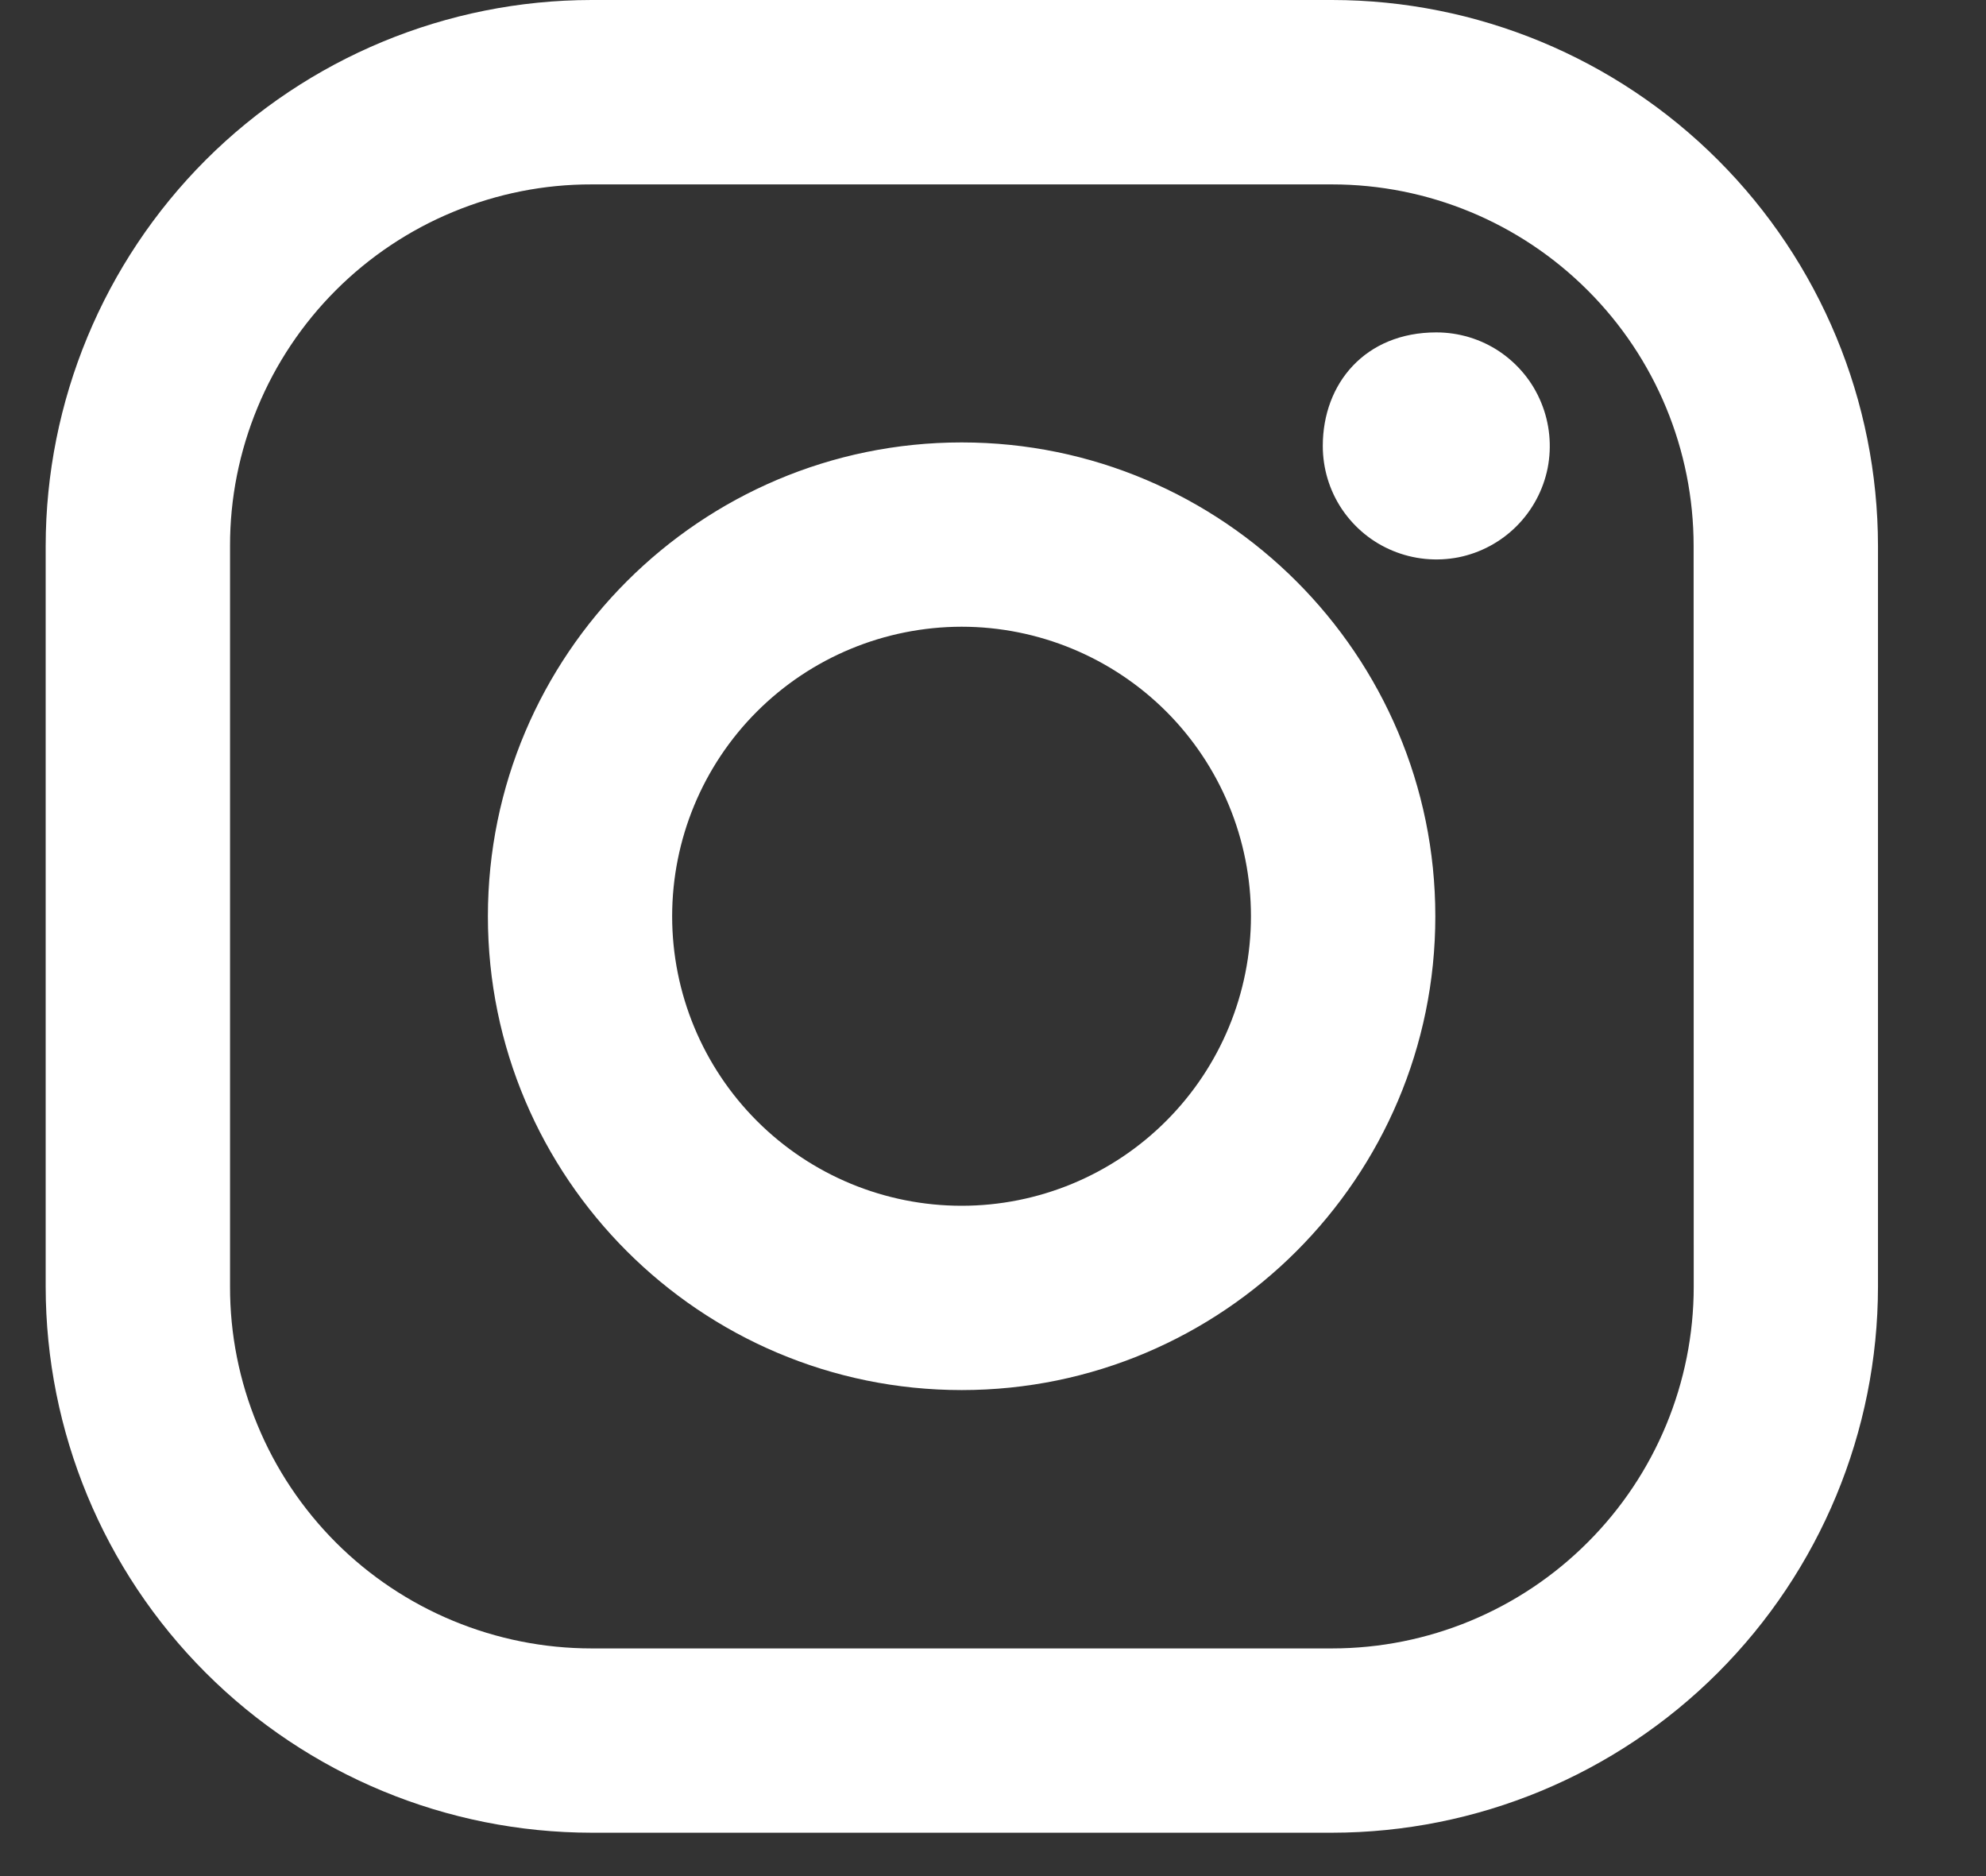 <svg width="18" height="17" viewBox="0 0 18 17" fill="none" xmlns="http://www.w3.org/2000/svg">
<rect x="0" y="0" width="18" height="17" fill="#333333" stroke="none"/>
<path d="M12.073 0H5.362C4.05 0.001 2.792 0.523 1.864 1.45C0.937 2.378 0.415 3.636 0.414 4.947V11.659C0.415 12.971 0.936 14.229 1.864 15.157C2.792 16.085 4.05 16.606 5.362 16.607H12.073C13.385 16.606 14.643 16.084 15.57 15.157C16.498 14.229 17.02 12.971 17.021 11.659V4.947C17.02 3.635 16.498 2.377 15.571 1.45C14.643 0.522 13.385 0.001 12.073 0ZM15.351 11.659C15.351 12.528 15.005 13.362 14.39 13.976C13.776 14.591 12.942 14.937 12.073 14.937H5.362C4.931 14.937 4.505 14.852 4.107 14.687C3.71 14.523 3.348 14.281 3.044 13.977C2.74 13.672 2.498 13.311 2.334 12.913C2.169 12.516 2.084 12.089 2.085 11.659V4.947C2.084 4.517 2.169 4.091 2.334 3.693C2.498 3.296 2.74 2.934 3.044 2.63C3.348 2.326 3.71 2.084 4.107 1.92C4.505 1.755 4.931 1.67 5.362 1.671H12.073C12.942 1.671 13.775 2.016 14.39 2.631C15.005 3.245 15.35 4.078 15.35 4.947L15.351 11.659Z" fill="white"/>
<path d="M8.716 4.009C6.347 4.009 4.422 5.935 4.422 8.303C4.422 10.671 6.348 12.596 8.716 12.596C11.084 12.596 13.009 10.671 13.009 8.303C13.009 5.935 11.084 4.009 8.716 4.009ZM8.716 10.926C8.02 10.926 7.353 10.65 6.861 10.158C6.369 9.666 6.092 8.999 6.092 8.303C6.092 7.607 6.368 6.94 6.86 6.448C7.352 5.956 8.019 5.68 8.715 5.679C9.411 5.679 10.078 5.956 10.57 6.447C11.062 6.939 11.338 7.607 11.338 8.302C11.338 8.998 11.062 9.665 10.57 10.157C10.079 10.649 9.411 10.926 8.716 10.926ZM13.018 3.012C13.222 3.012 13.421 3.072 13.59 3.185C13.759 3.299 13.891 3.459 13.968 3.647C14.046 3.835 14.066 4.042 14.027 4.242C13.987 4.441 13.889 4.624 13.745 4.768C13.601 4.912 13.418 5.01 13.219 5.05C13.019 5.089 12.812 5.069 12.624 4.991C12.436 4.914 12.276 4.782 12.162 4.613C12.049 4.444 11.989 4.245 11.989 4.041C11.989 3.474 12.374 3.012 13.018 3.012Z" fill="white"/>
</svg>
